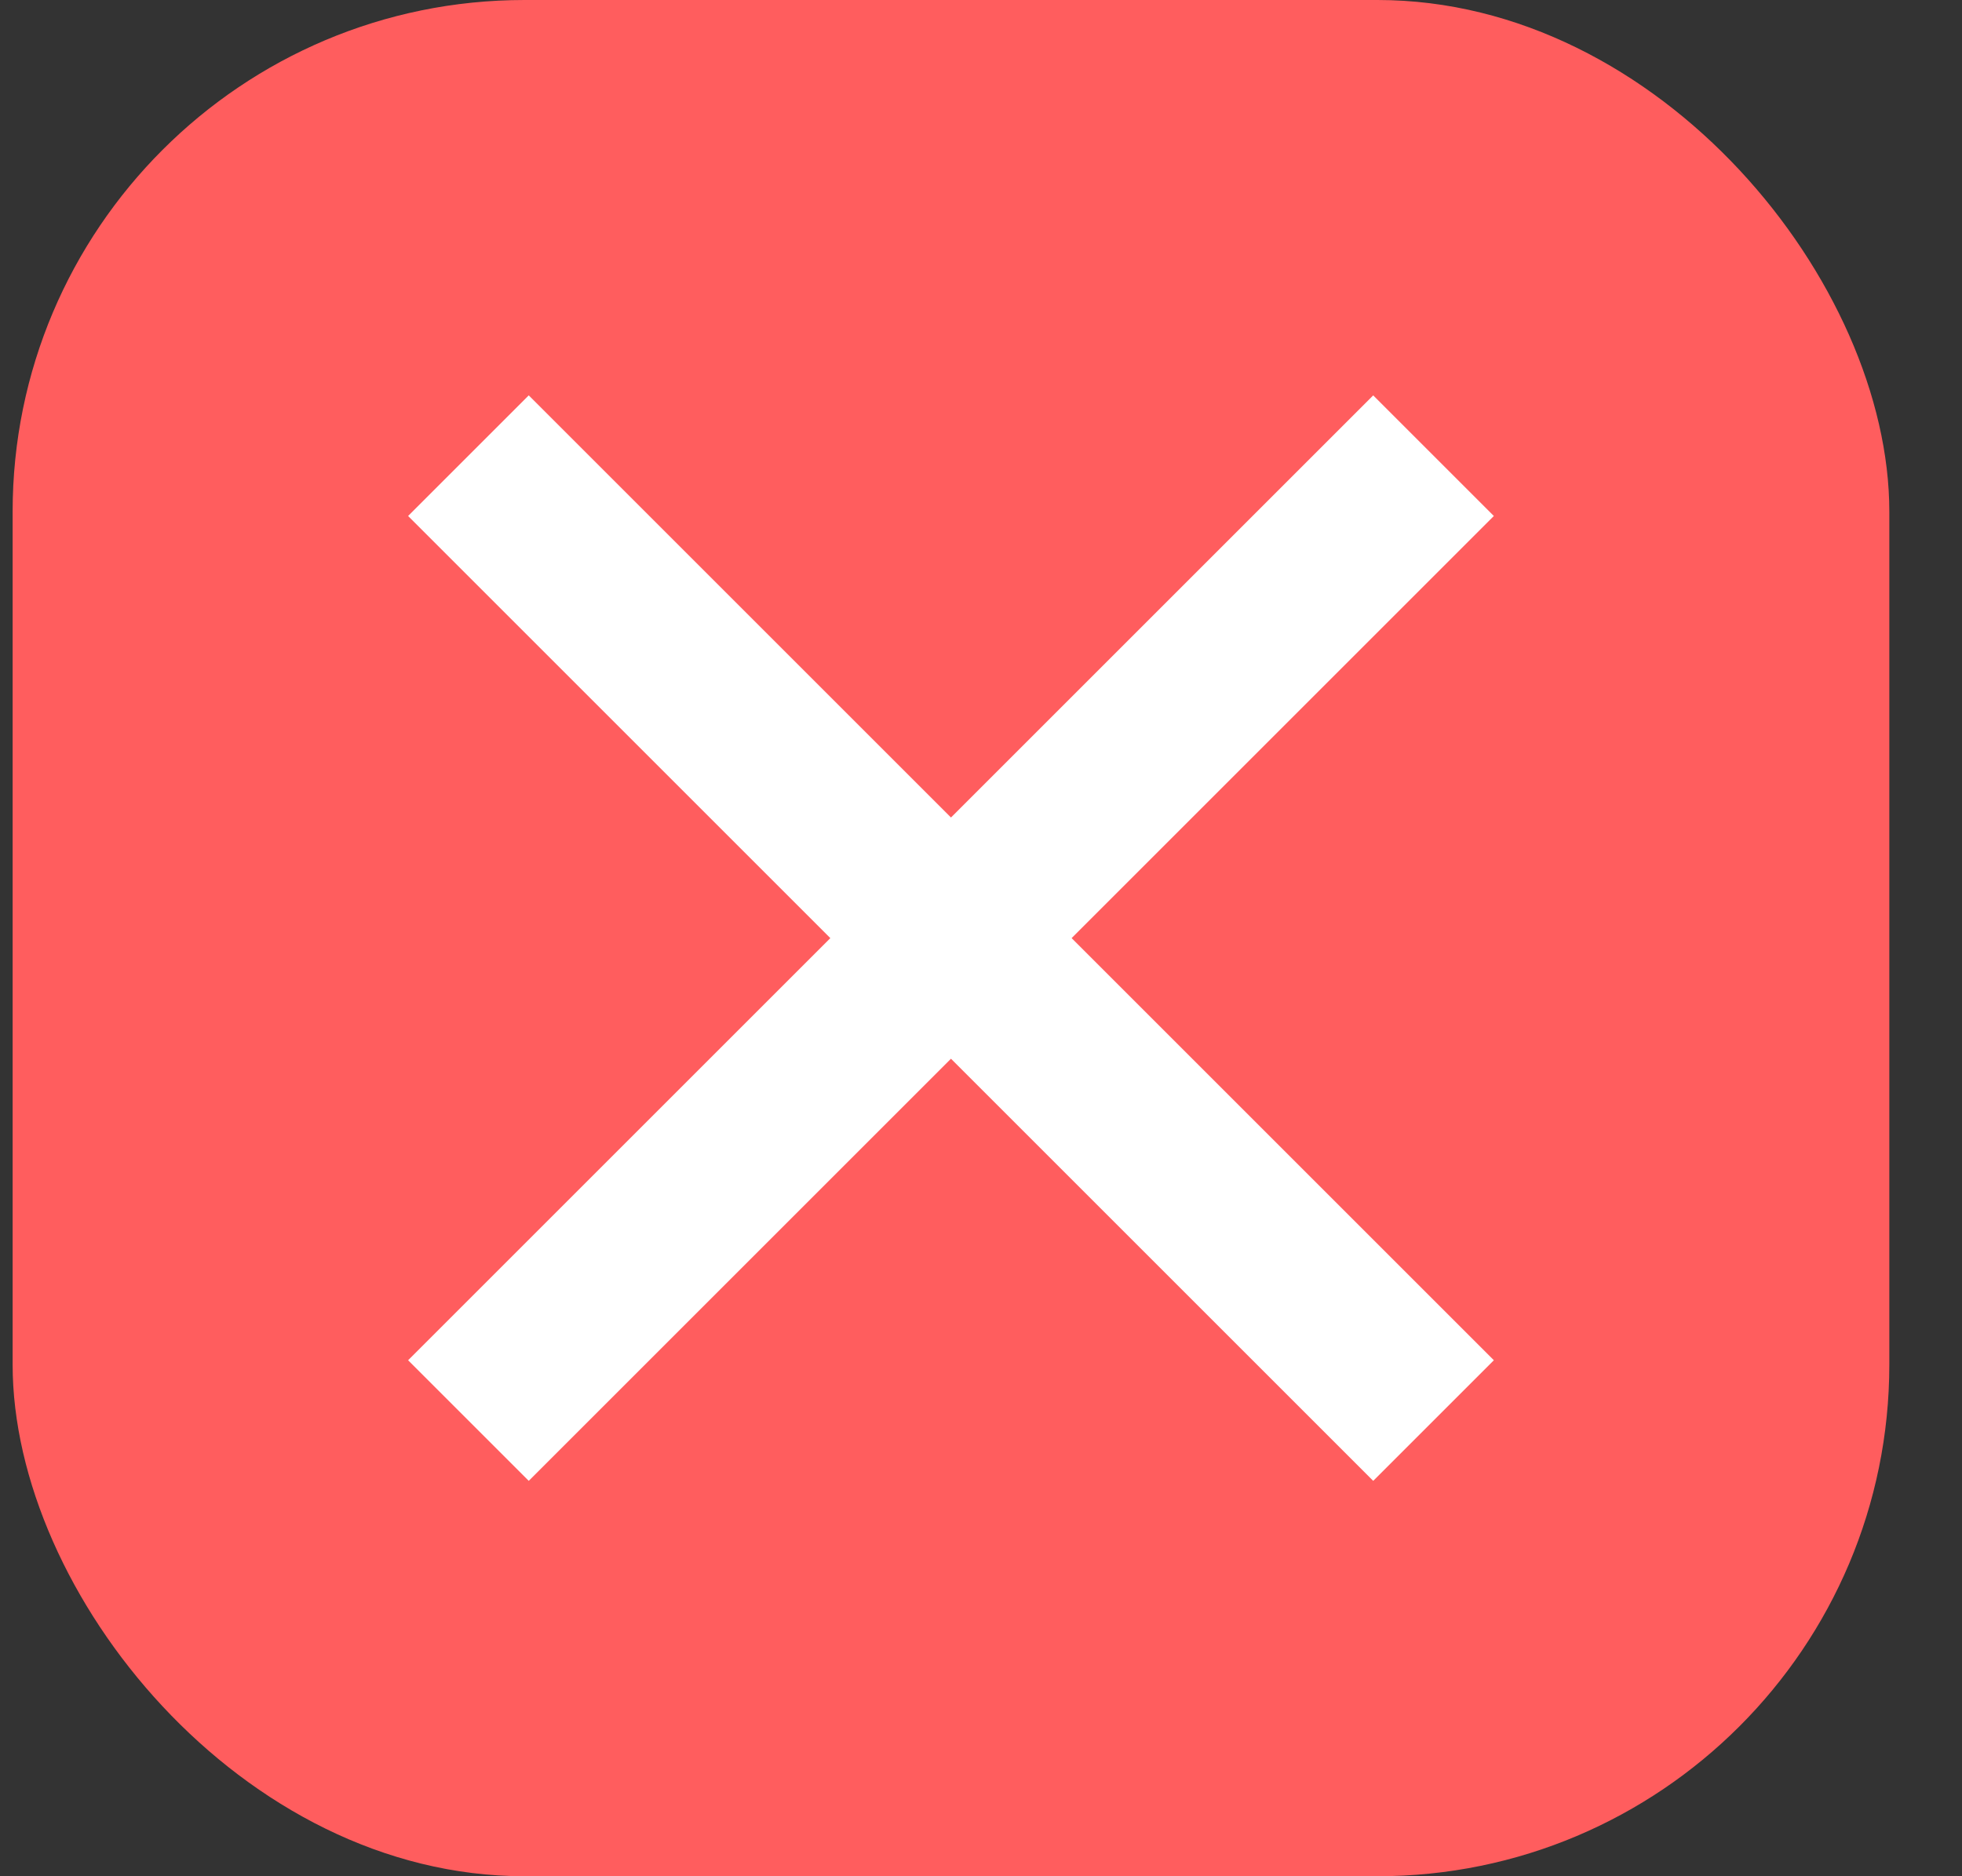 <?xml version="1.0" encoding="UTF-8"?>
<svg width="23px" height="22px" viewBox="0 0 23 22" version="1.1" xmlns="http://www.w3.org/2000/svg" xmlns:xlink="http://www.w3.org/1999/xlink">
    <rect x="0" y="0" width="23" height="22" fill="#333333" stroke="none"/>
    <title>view-btn</title>
    <g id="styleguide_001" stroke="none" stroke-width="1" fill="none" fill-rule="evenodd">
        <g id="TA-team-modal-000" transform="translate(-708, -60)">
            <g id="Group-5" transform="translate(193, 44)">
                <g id="Group-9-Copy" transform="translate(515, 16)">
                    <g id="Group">
                        <g id="close-btn" transform="translate(0.148, 0)">
                            <g id="view-btn" stroke-width="1" fill="#FF5D5E">
                                <rect id="Rectangle-Copy-2" x="0" y="0" width="22" height="22" rx="6"></rect>
                            </g>
                            <path d="M12,3 L12,10 L19,10 L19,12 L12,12 L12,19 L10,19 L10,12 L3,12 L3,10 L10,10 L10,3 L12,3 Z" id="Combined-Shape" fill="#FFFFFF" transform="translate(11, 11) rotate(45) translate(-11, -11) "></path>
                        </g>
                    </g>
                </g>
            </g>
        </g>
    </g>
</svg>